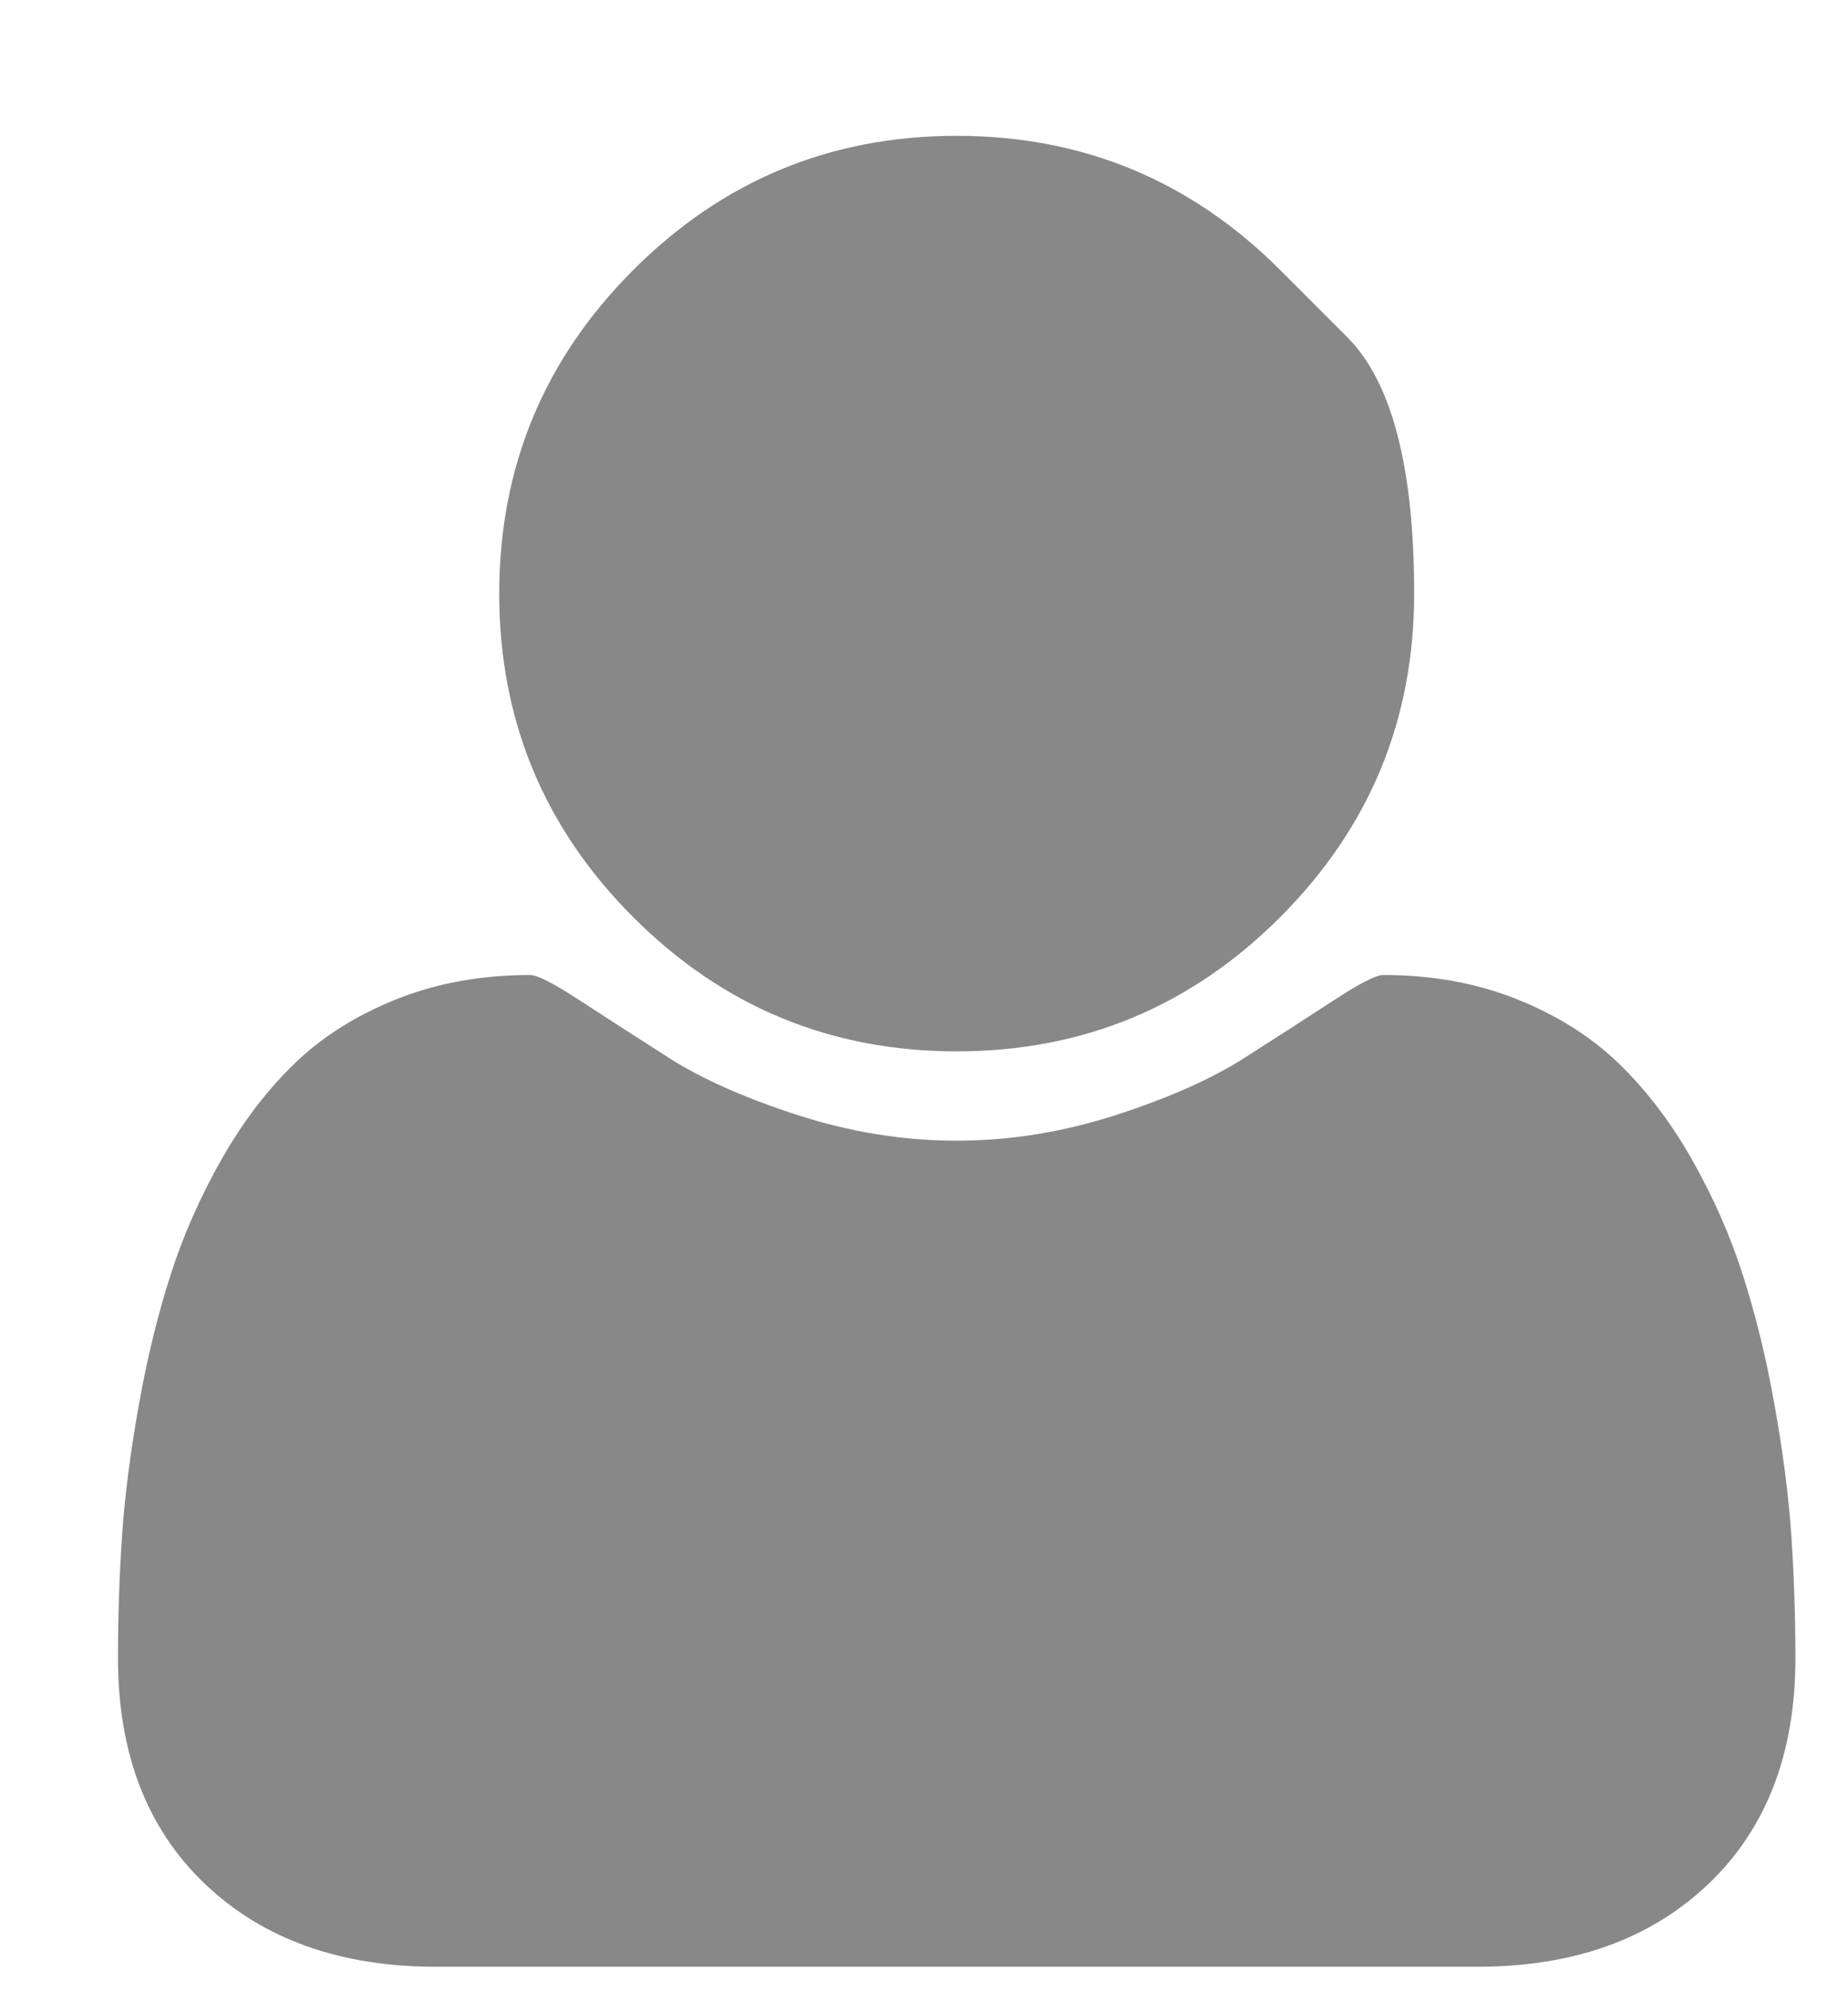 <?xml version="1.0" encoding="UTF-8"?> <svg xmlns="http://www.w3.org/2000/svg" width="13" height="14" viewBox="0 0 13 14" fill="none"><path d="M12.63 11.658C12.63 12.328 12.426 12.857 12.018 13.246C11.61 13.634 11.069 13.828 10.392 13.828H3.068C2.392 13.828 1.85 13.634 1.442 13.246C1.034 12.857 0.83 12.328 0.83 11.658C0.83 11.361 0.84 11.072 0.859 10.79C0.879 10.508 0.918 10.204 0.977 9.877C1.035 9.55 1.109 9.247 1.199 8.967C1.288 8.688 1.408 8.416 1.559 8.15C1.71 7.885 1.883 7.659 2.079 7.471C2.274 7.284 2.513 7.135 2.795 7.023C3.078 6.911 3.389 6.855 3.73 6.855C3.78 6.855 3.897 6.915 4.082 7.036C4.266 7.156 4.474 7.29 4.706 7.438C4.938 7.586 5.24 7.72 5.611 7.84C5.983 7.96 6.356 8.02 6.73 8.02C7.104 8.02 7.477 7.96 7.849 7.84C8.22 7.72 8.522 7.586 8.754 7.438C8.986 7.29 9.194 7.156 9.378 7.036C9.563 6.915 9.68 6.855 9.73 6.855C10.071 6.855 10.383 6.911 10.665 7.023C10.947 7.135 11.186 7.284 11.381 7.471C11.577 7.659 11.75 7.885 11.901 8.15C12.052 8.416 12.172 8.688 12.261 8.967C12.351 9.247 12.425 9.55 12.483 9.877C12.542 10.204 12.581 10.508 12.601 10.79C12.62 11.072 12.63 11.361 12.63 11.658ZM9.005 1.898C9.005 1.898 9.163 2.055 9.477 2.37C9.791 2.684 9.948 3.285 9.948 4.174C9.948 5.062 9.634 5.82 9.005 6.449C8.377 7.077 7.618 7.392 6.73 7.392C5.842 7.392 5.083 7.077 4.455 6.449C3.826 5.82 3.512 5.062 3.512 4.174C3.512 3.285 3.826 2.527 4.455 1.898C5.083 1.27 5.842 0.955 6.73 0.955C7.618 0.955 8.377 1.27 9.005 1.898Z" fill="#888888"></path></svg> 